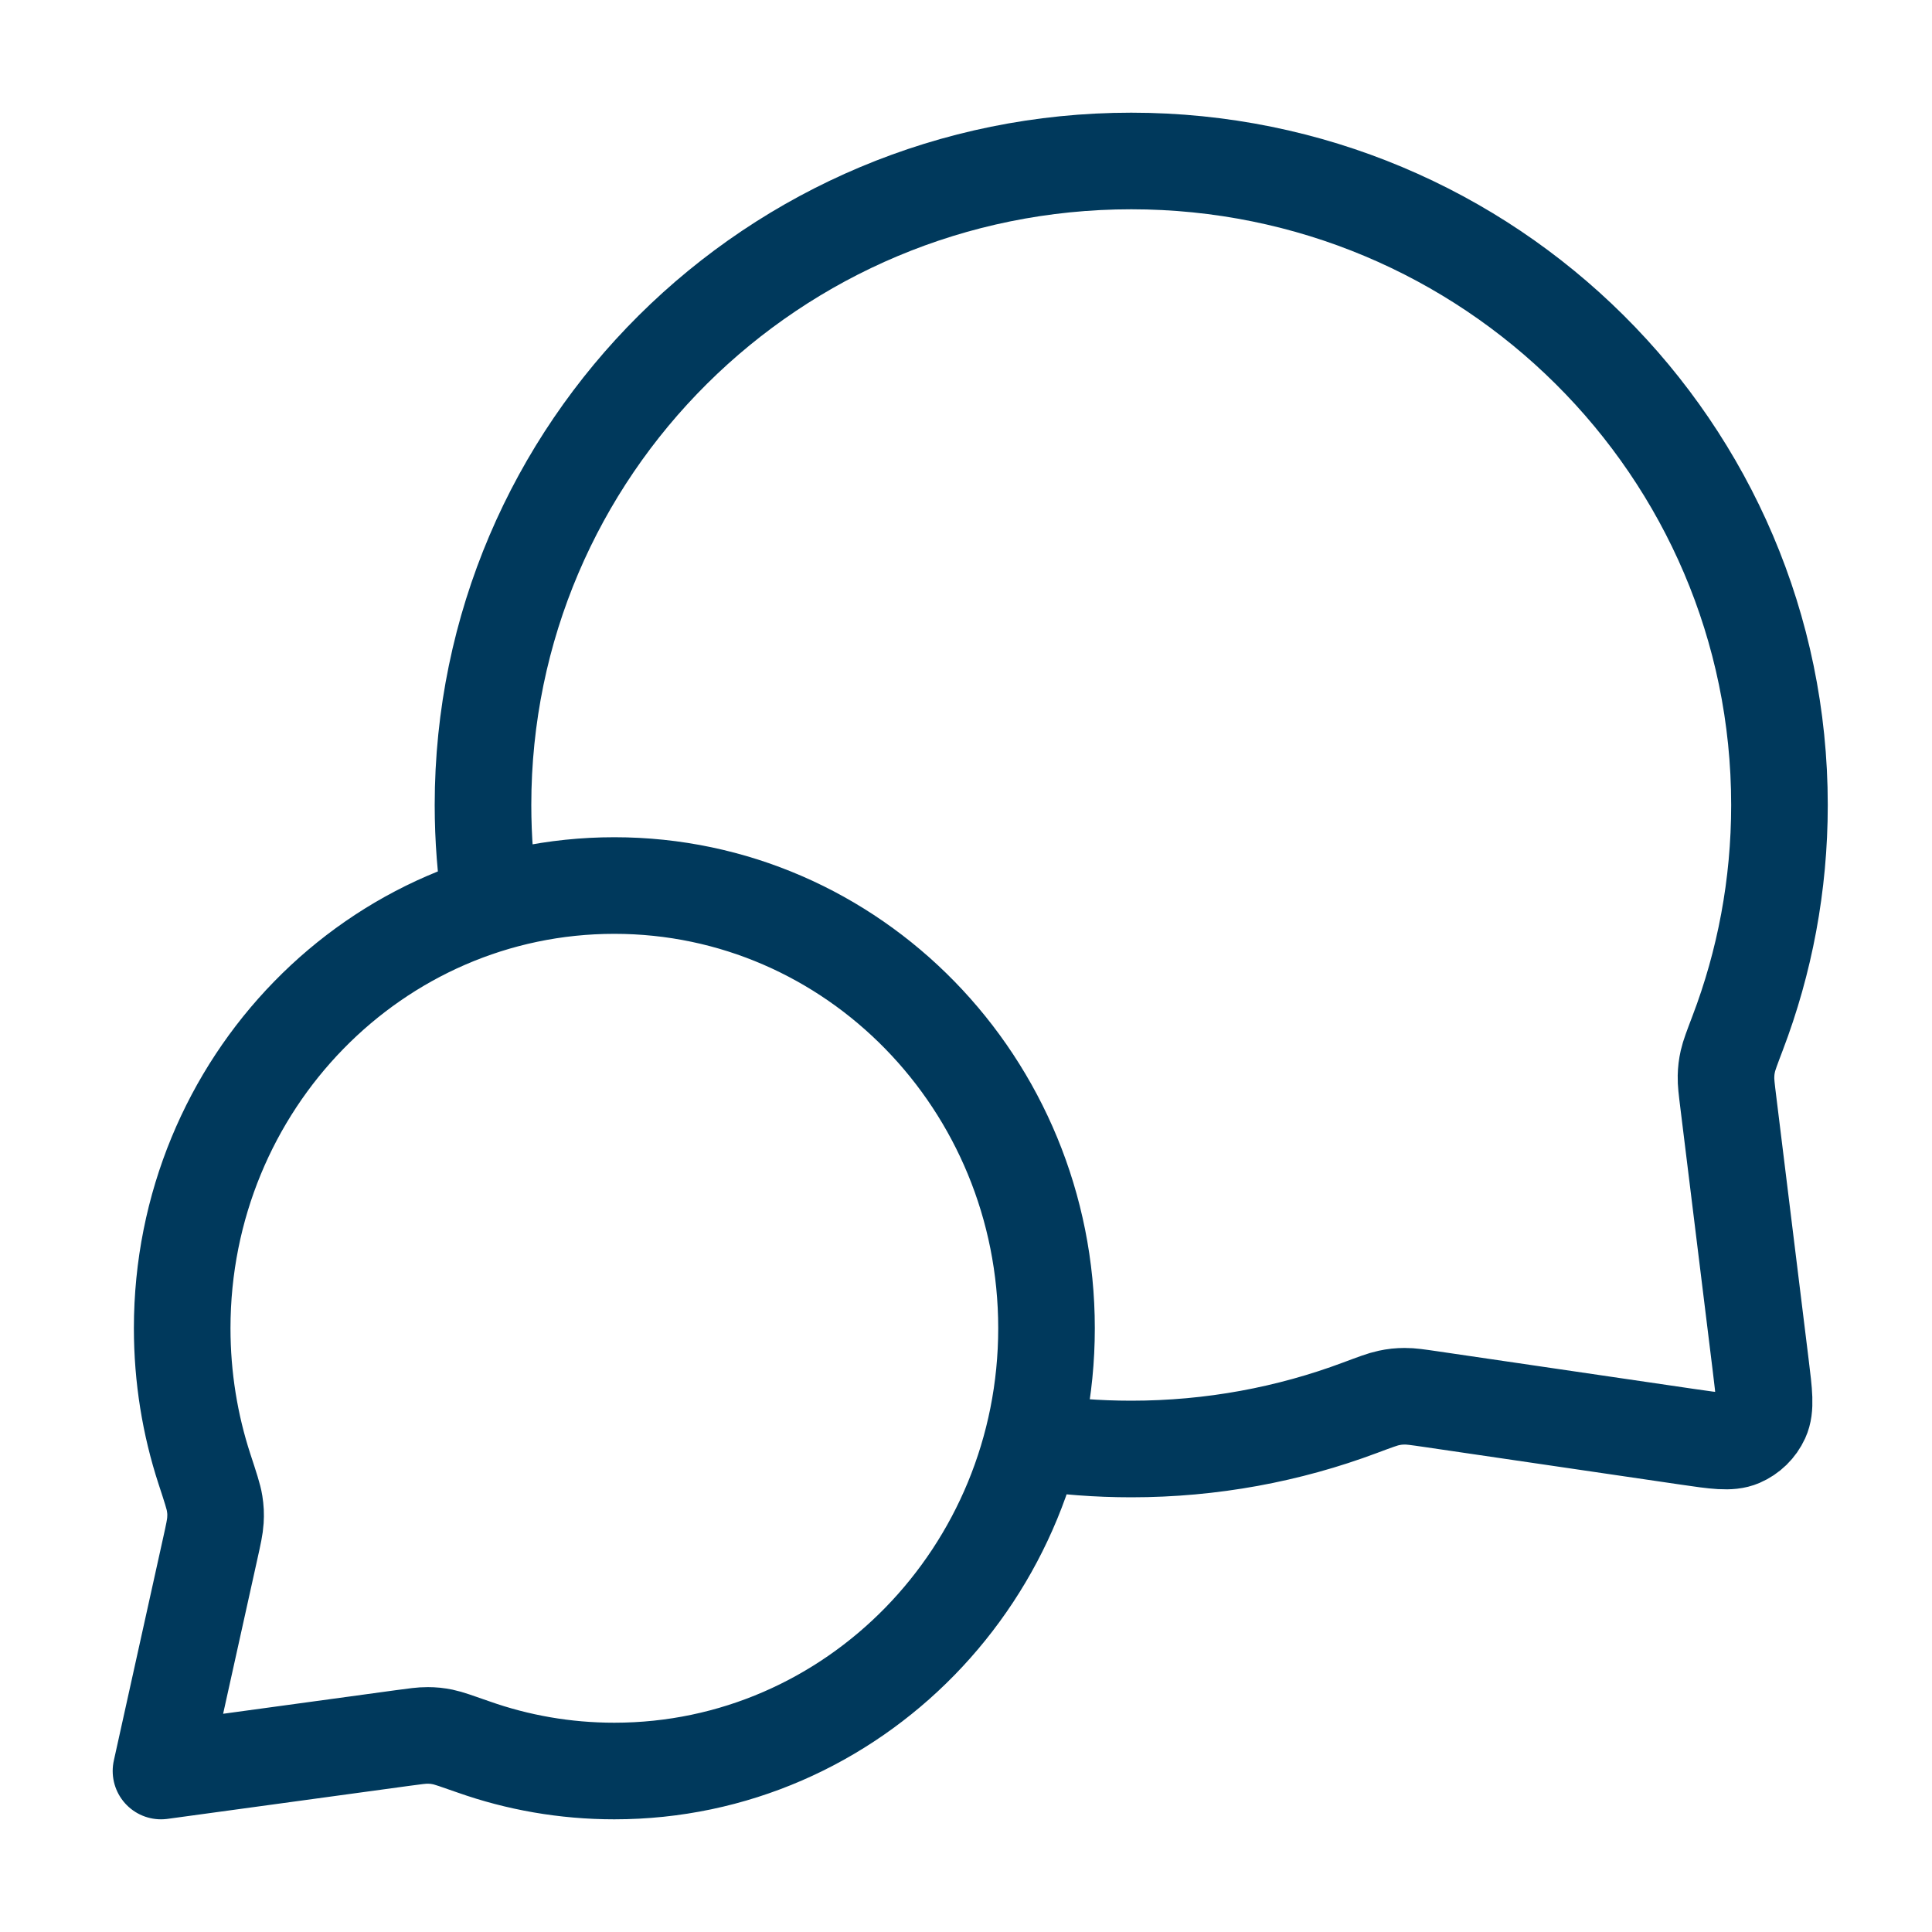 <svg width="40" height="40" viewBox="0 0 40 40" fill="none" xmlns="http://www.w3.org/2000/svg">
<path d="M10.157 18.715C10.054 18.047 10 17.363 10 16.667C10 9.303 16.009 3.333 23.421 3.333C30.833 3.333 36.842 9.303 36.842 16.667C36.842 18.33 36.535 19.923 35.975 21.391C35.859 21.696 35.801 21.849 35.774 21.968C35.748 22.085 35.738 22.169 35.735 22.289C35.732 22.411 35.749 22.546 35.782 22.814L36.453 28.264C36.526 28.854 36.562 29.149 36.464 29.364C36.378 29.552 36.225 29.701 36.035 29.783C35.818 29.876 35.524 29.833 34.936 29.747L29.627 28.968C29.35 28.928 29.212 28.907 29.085 28.908C28.96 28.909 28.874 28.918 28.752 28.944C28.628 28.97 28.471 29.029 28.155 29.147C26.683 29.698 25.087 30 23.421 30C22.724 30 22.039 29.947 21.371 29.846M12.719 36.667C17.661 36.667 21.667 32.563 21.667 27.5C21.667 22.438 17.661 18.334 12.719 18.334C7.778 18.334 3.772 22.438 3.772 27.5C3.772 28.518 3.934 29.497 4.232 30.411C4.359 30.798 4.422 30.991 4.443 31.123C4.464 31.261 4.468 31.339 4.46 31.478C4.452 31.611 4.419 31.762 4.352 32.064L3.333 36.667L8.325 35.985C8.597 35.948 8.733 35.929 8.852 35.93C8.977 35.931 9.044 35.938 9.167 35.962C9.283 35.986 9.457 36.047 9.804 36.169C10.718 36.492 11.698 36.667 12.719 36.667Z" stroke="#00395C" stroke-width="2" stroke-linecap="round" stroke-linejoin="round"/>
</svg>
